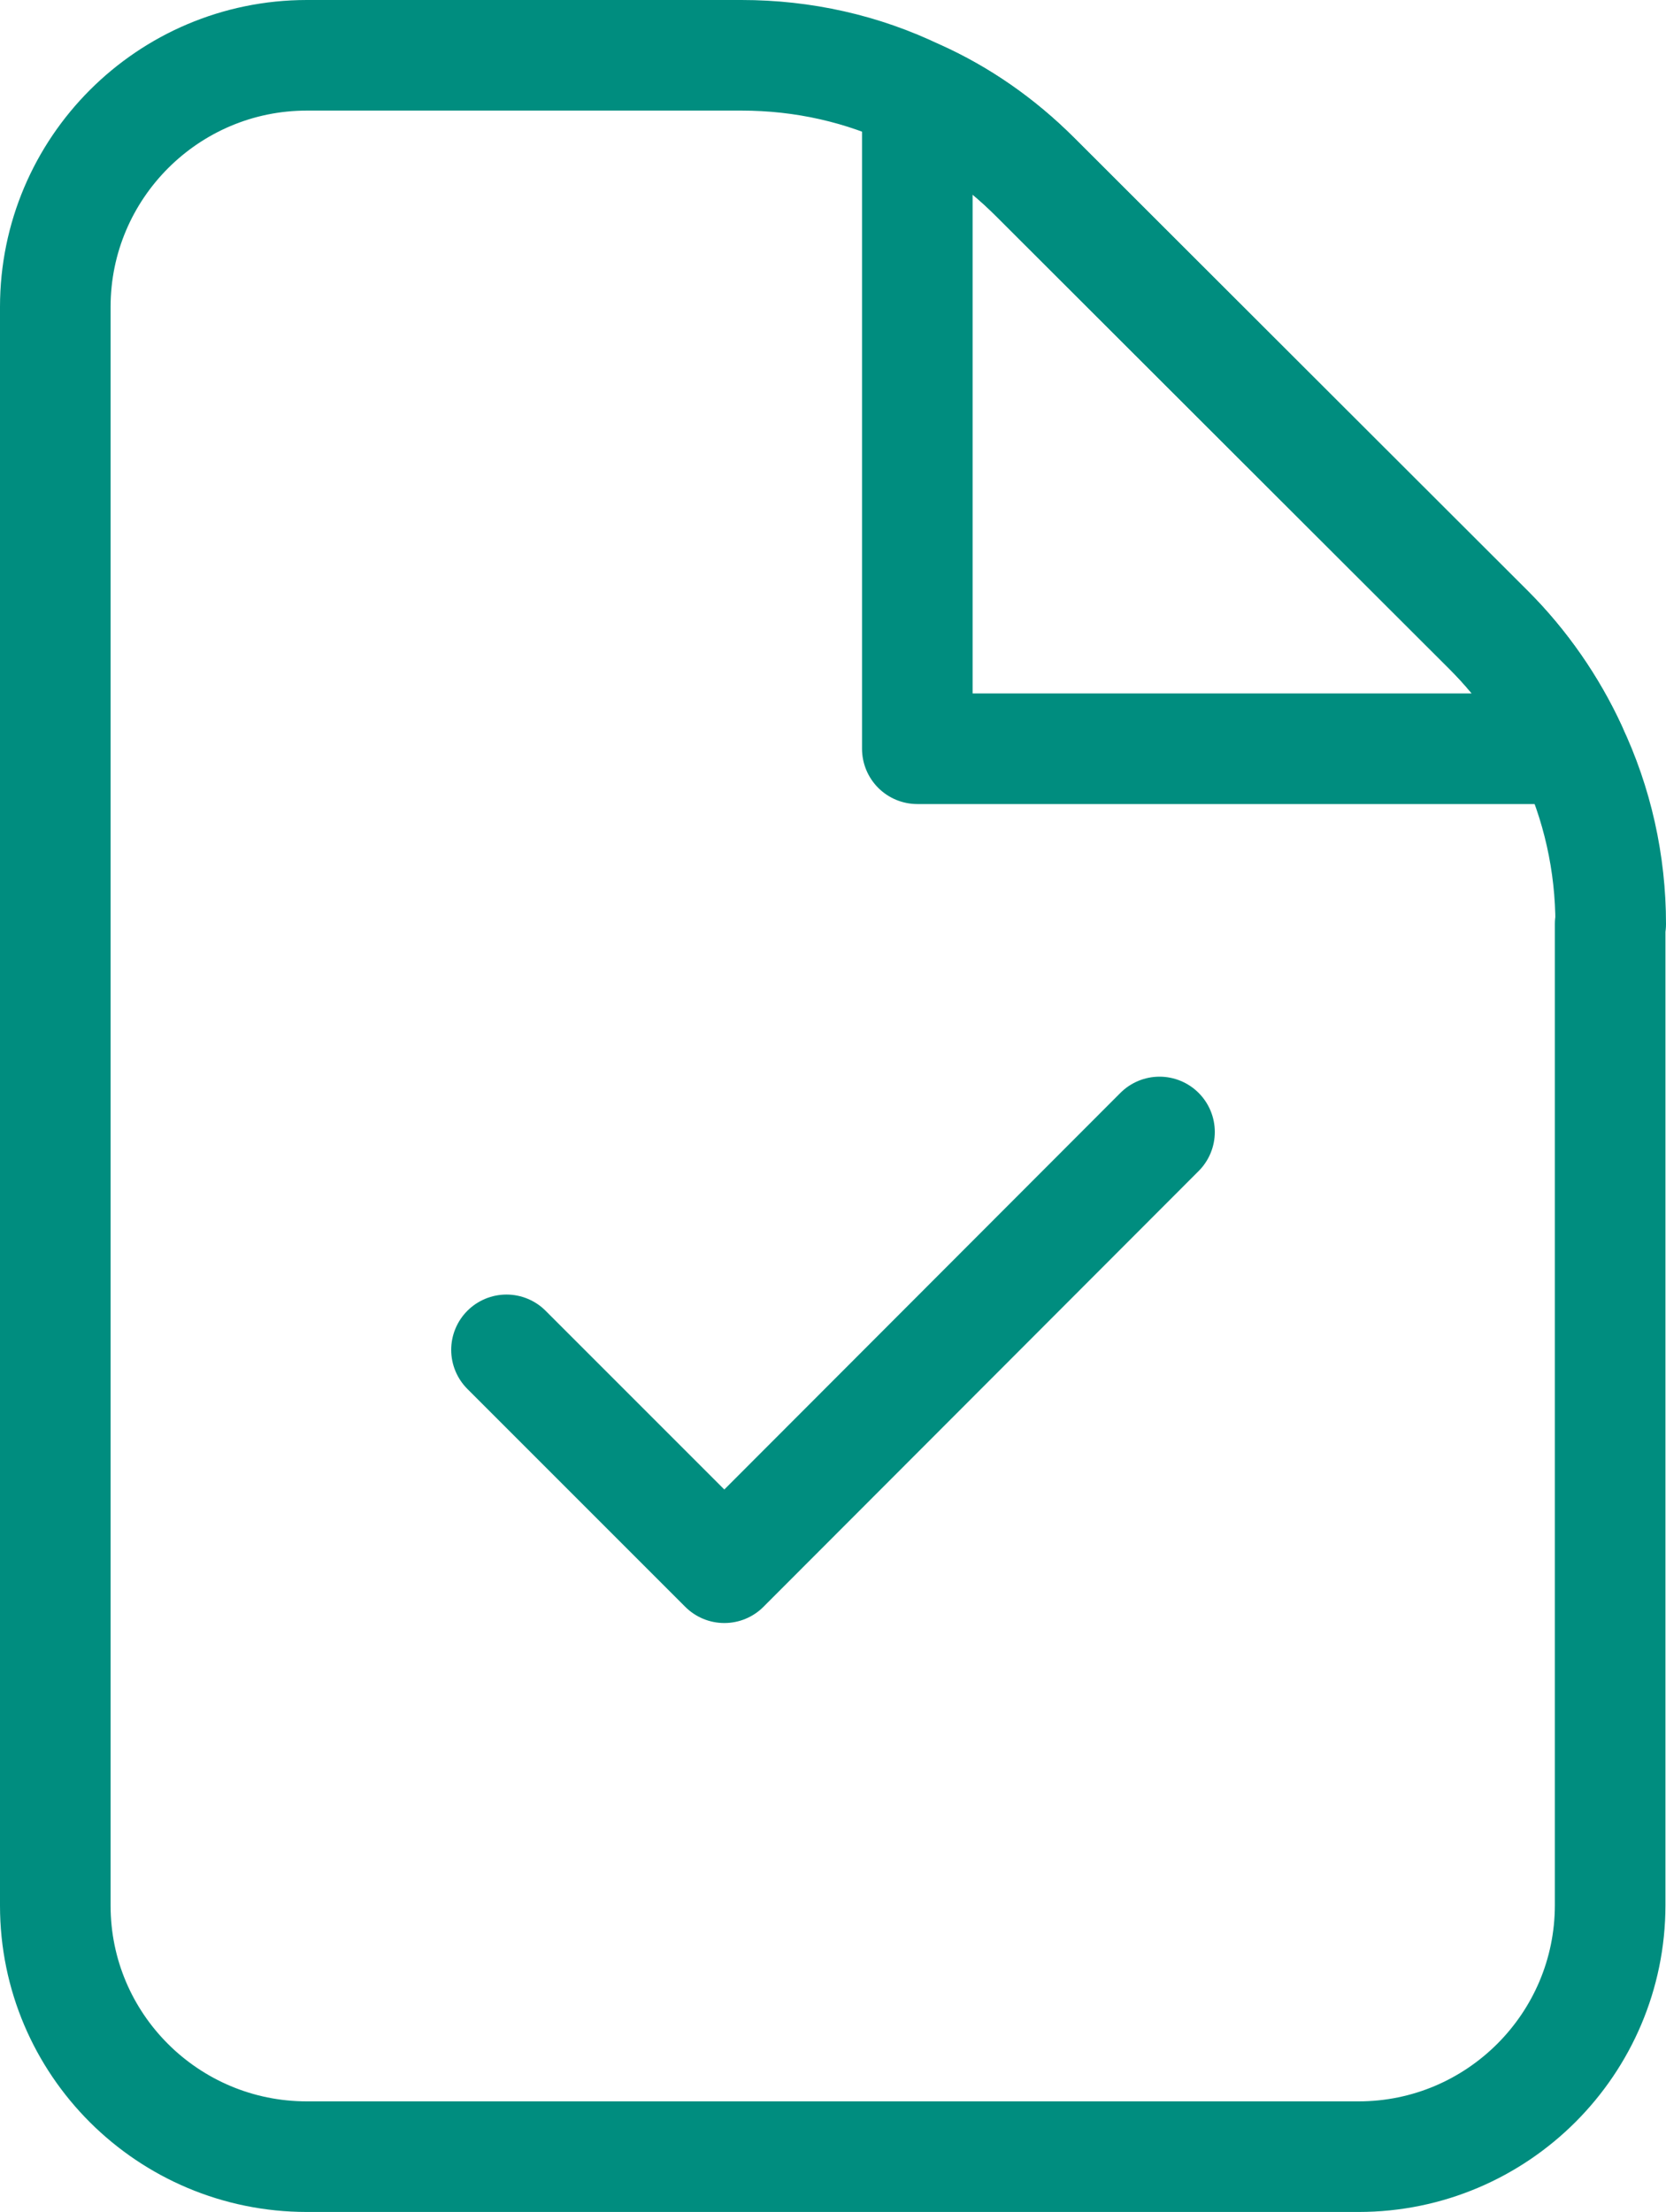 <?xml version="1.0" encoding="UTF-8"?>
<svg id="Layer_2" data-name="Layer 2" xmlns="http://www.w3.org/2000/svg" viewBox="0 0 30.13 40">
  <defs>
    <style>
      .cls-1 {
        fill: none;
        stroke: #008d7f;
        stroke-linecap: round;
        stroke-linejoin: round;
        stroke-width: 2px;
      }
    </style>
  </defs>
  <g id="Layer_1-2" data-name="Layer 1">
    <g>
      <g>
        <path class="cls-1" d="M29.13,16.71c0-1.1-.24-2.18-.71-3.17-.36-.78-.87-1.52-1.49-2.14L18.72,3.2c-.63-.63-1.35-1.13-2.13-1.48-.99-.48-2.07-.72-3.18-.72h-7.86C3.04,1,1,3.04,1,5.55v28.91c0,2.51,2.04,4.54,4.55,4.54h19.02c2.51,0,4.55-2.04,4.55-4.55v-17.74Z"/>
        <path class="cls-1" d="M28.42,13.54c-.36-.78-.87-1.52-1.49-2.14L18.72,3.2c-.63-.63-1.35-1.13-2.13-1.48v11.82h11.83Z"/>
      </g>
      <polyline class="cls-1" points="20.97 20.47 13.1 28.35 9.16 24.41"/>
    </g>
  </g>
</svg>